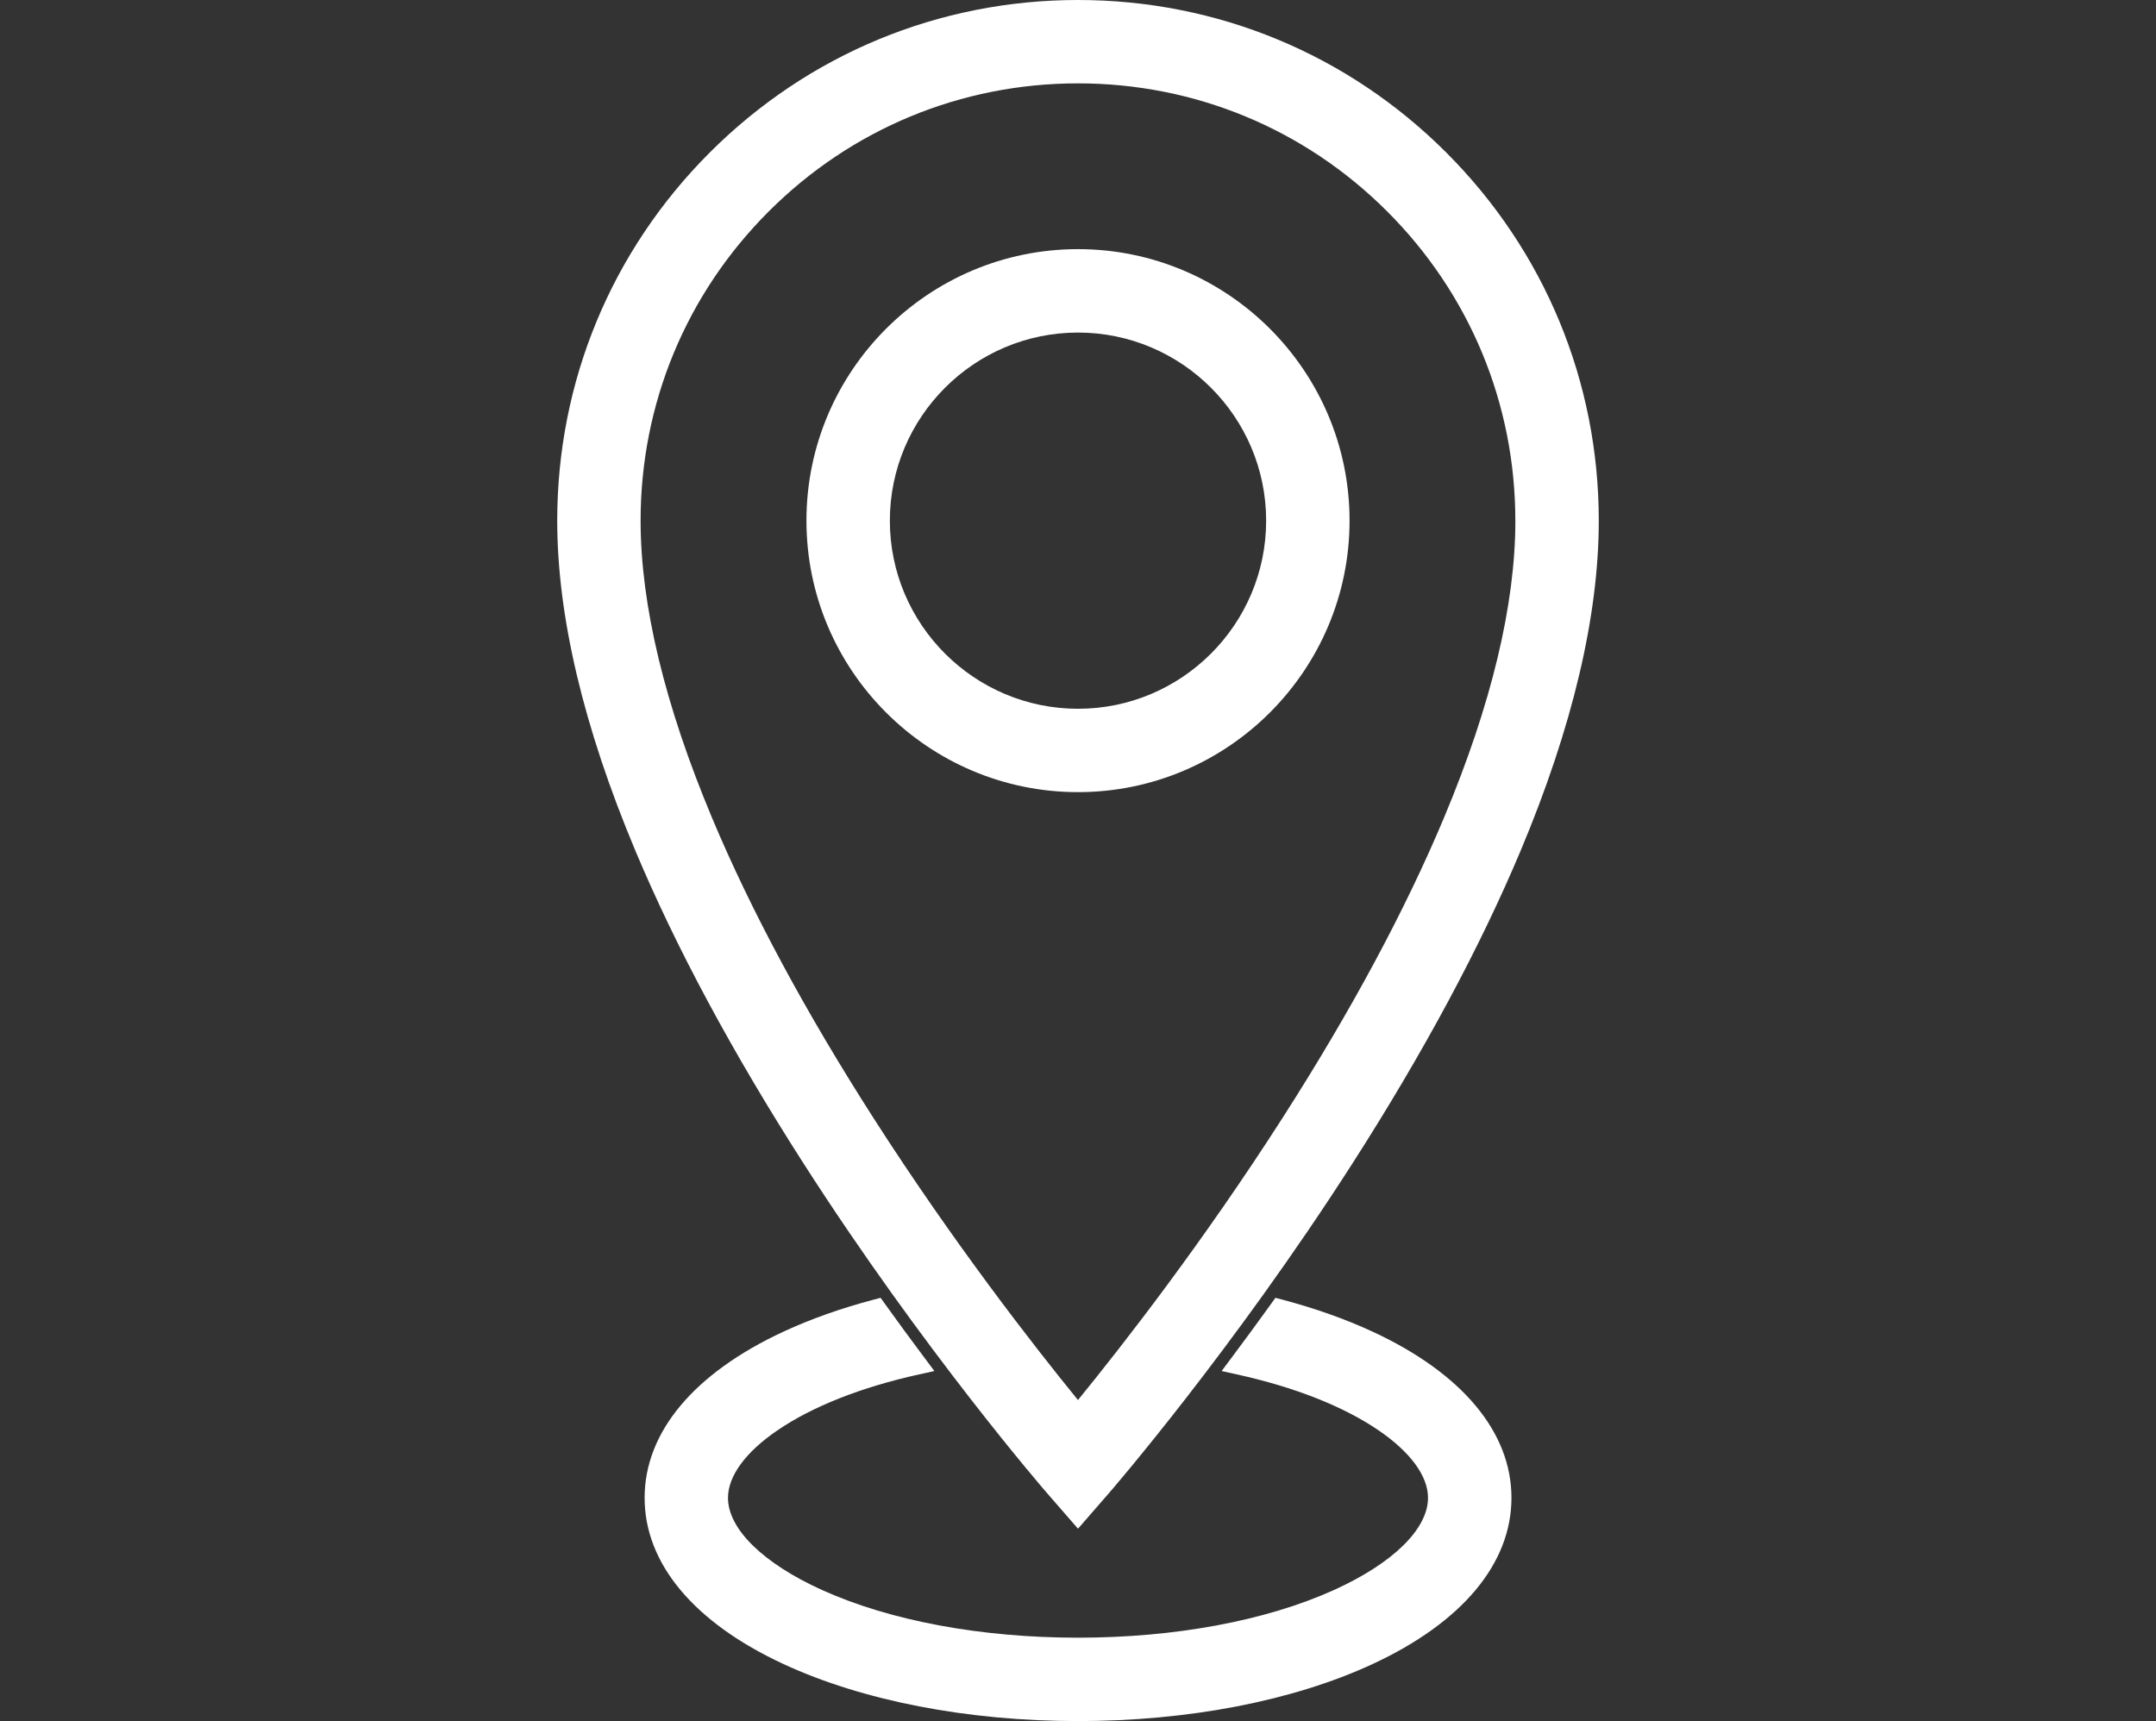 <?xml version="1.0" encoding="UTF-8"?>
<svg xmlns="http://www.w3.org/2000/svg" version="1.1" viewBox="0 0 640 511">
  <rect x="0" y="0" width="640" height="511" fill="#333333" stroke="none"/>
  <defs>
    <style>
      .cls-1 {
        fill: #fff;
      }
    </style>
  </defs>
  <g>
    <g id="Ebene_1">
      <g>
        <path class="cls-1" d="M429.31,45.28C400.11,16.08,361.29,0,320,0s-80.11,16.08-109.31,45.28c-29.2,29.2-45.28,68.02-45.28,109.31,0,28.33,7.8,61.29,23.18,97.95,12.07,28.77,28.85,59.99,49.88,92.8,35.58,55.53,71.82,97.38,72.19,97.8l9.34,10.74,9.34-10.74c.36-.42,36.61-42.27,72.19-97.8,21.02-32.81,37.8-64.04,49.88-92.8,15.38-36.66,23.18-69.62,23.18-97.95,0-41.29-16.08-80.11-45.28-109.31ZM449.83,154.59c0,24.99-7.13,54.68-21.21,88.25-11.5,27.42-27.58,57.35-47.81,88.93-23.67,36.97-47.45,67.51-60.82,83.91-13.32-16.35-37.02-46.79-60.68-83.7-20.26-31.62-36.37-61.57-47.89-89.03-14.1-33.61-21.26-63.34-21.26-88.37,0-34.68,13.5-67.28,38.03-91.8,24.52-24.52,57.12-38.03,91.8-38.03s67.28,13.5,91.8,38.03c24.52,24.52,38.03,57.12,38.03,91.8Z"></path>
        <path class="cls-1" d="M320,73.97c-44.45,0-80.61,36.16-80.61,80.61s36.16,80.61,80.61,80.61,80.61-36.16,80.61-80.61-36.16-80.61-80.61-80.61ZM375.85,154.59c0,30.8-25.06,55.85-55.85,55.85s-55.85-25.06-55.85-55.85,25.06-55.85,55.85-55.85,55.85,25.06,55.85,55.85Z"></path>
        <path class="cls-1" d="M407.43,395.37h0c-8.07-3.74-17.11-6.94-26.85-9.52l-1.98-.52-1.19,1.66c-3.86,5.38-7.91,10.89-12.02,16.39l-2.76,3.69,4.5.99c17.15,3.77,31.72,9.52,42.13,16.64,9.44,6.45,14.64,13.57,14.64,20.02,0,9.26-10.49,19.51-28.07,27.43-20.16,9.09-47.09,14.09-75.83,14.09s-55.66-5-75.83-14.09c-17.58-7.92-28.07-18.17-28.07-27.43,0-6.46,5.2-13.57,14.64-20.02,10.41-7.11,24.98-12.87,42.13-16.64l4.5-.99-2.76-3.69c-4.12-5.5-8.17-11.01-12.02-16.39l-1.19-1.66-1.97.52c-9.74,2.57-18.78,5.77-26.85,9.52-26.59,12.33-41.23,29.85-41.23,49.35s14.64,37.02,41.23,49.35c23.56,10.92,54.61,16.93,87.43,16.93s63.87-6.01,87.43-16.93c26.59-12.33,41.23-29.85,41.23-49.35s-14.64-37.02-41.23-49.35Z"></path>
      </g>
    </g>
  </g>
</svg>
